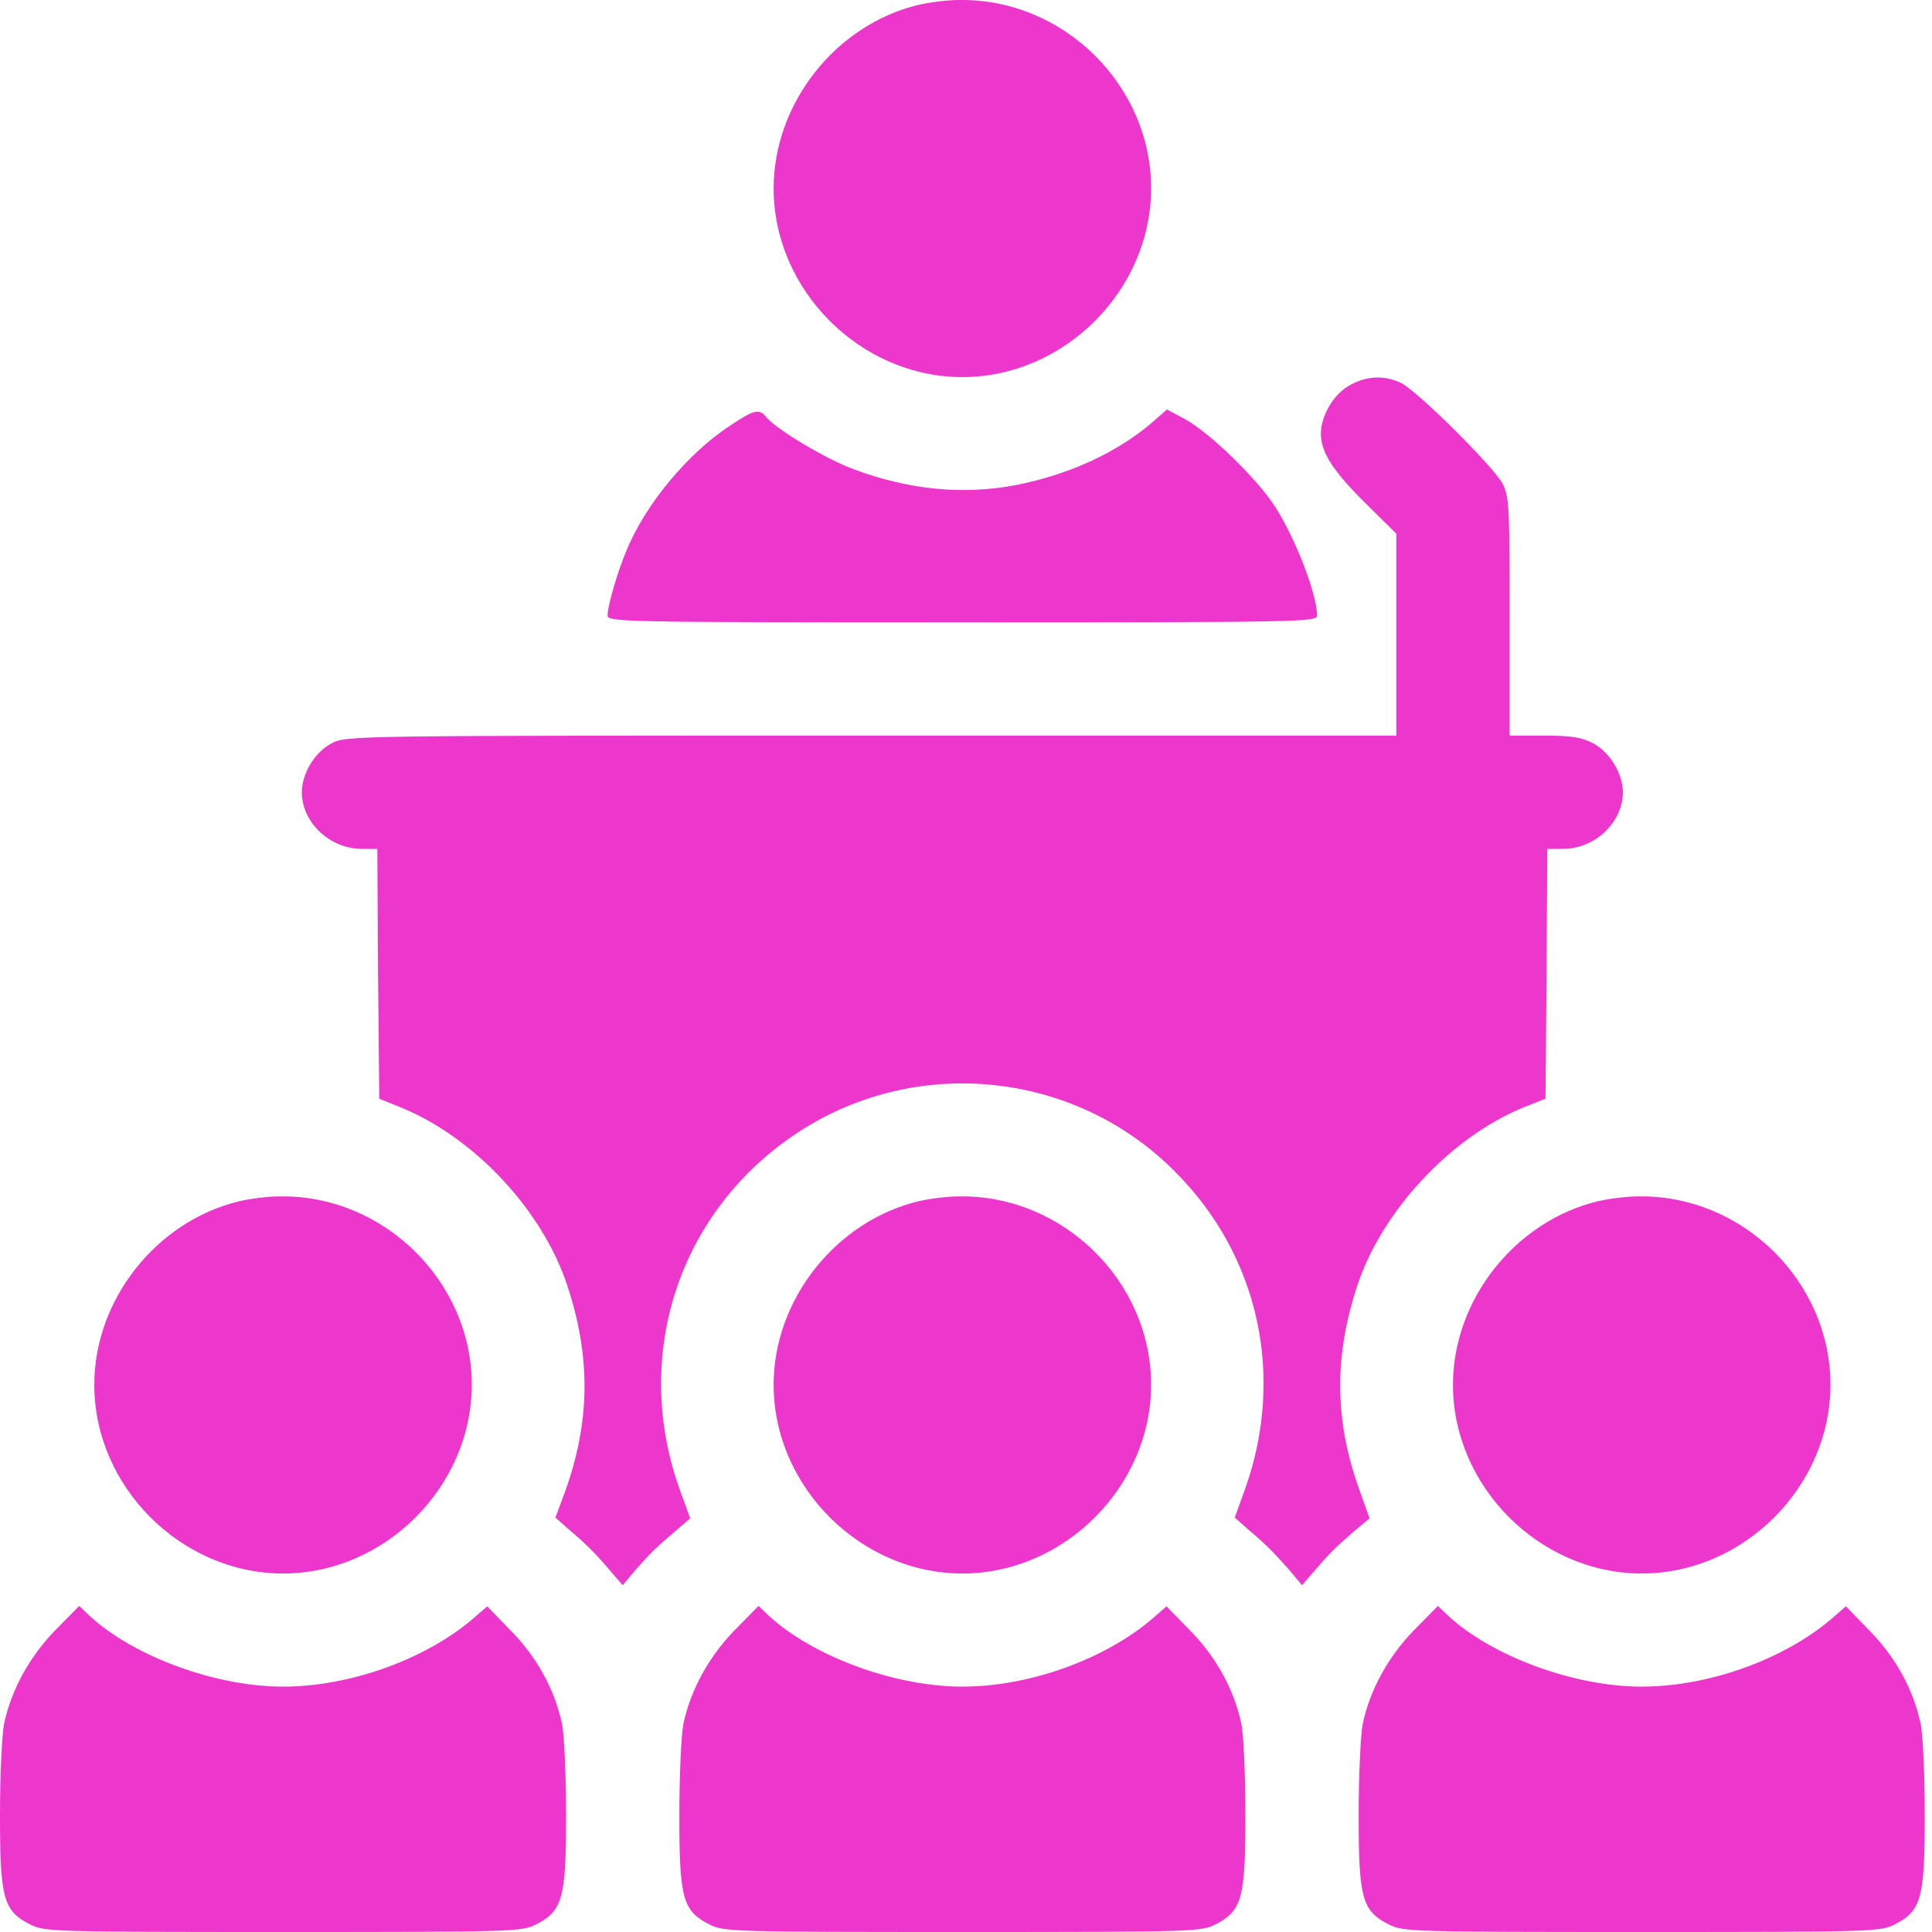 <?xml version="1.0" encoding="UTF-8"?> <svg xmlns="http://www.w3.org/2000/svg" width="16" height="16" viewBox="0 0 16 16" fill="none"><path d="M7.604 0.041C6.92 0.206 6.407 0.857 6.407 1.56C6.407 2.404 7.126 3.123 7.97 3.123C8.814 3.123 9.533 2.404 9.533 1.56C9.533 0.703 8.805 -0.012 7.945 0C7.848 0 7.695 0.019 7.604 0.041Z" fill="#EC36CC"></path><path d="M11.183 3.188C11.049 3.257 10.939 3.441 10.939 3.591C10.939 3.745 11.039 3.901 11.311 4.17L11.564 4.42V5.254V6.092H7.22C2.925 6.092 2.872 6.092 2.75 6.154C2.609 6.226 2.5 6.404 2.5 6.561C2.5 6.811 2.731 7.03 2.997 7.03H3.125L3.131 8.064L3.141 9.099L3.319 9.171C3.928 9.418 4.497 10.027 4.7 10.652C4.894 11.24 4.888 11.777 4.679 12.355L4.6 12.568L4.713 12.668C4.857 12.79 4.929 12.862 5.054 13.009L5.157 13.128L5.257 13.009C5.391 12.856 5.432 12.818 5.585 12.687L5.716 12.574L5.626 12.327C5.222 11.187 5.647 9.971 6.67 9.339C7.651 8.736 8.929 8.889 9.736 9.708C10.427 10.402 10.642 11.393 10.314 12.324L10.226 12.568L10.339 12.668C10.483 12.79 10.555 12.862 10.683 13.009L10.783 13.128L10.886 13.009C11.017 12.856 11.058 12.818 11.211 12.684L11.342 12.574L11.264 12.355C11.052 11.777 11.045 11.243 11.239 10.652C11.442 10.03 12.014 9.418 12.617 9.171L12.799 9.099L12.808 8.064L12.814 7.03H12.943C13.208 7.03 13.44 6.811 13.44 6.561C13.44 6.404 13.33 6.226 13.19 6.154C13.093 6.104 13.005 6.092 12.783 6.092H12.502V5.107C12.502 4.195 12.499 4.11 12.443 4.004C12.367 3.863 11.742 3.241 11.605 3.173C11.473 3.107 11.323 3.11 11.183 3.188Z" fill="#EC36CC"></path><path d="M6.045 3.526C5.692 3.757 5.339 4.185 5.185 4.567C5.107 4.757 5.032 5.02 5.032 5.098C5.032 5.151 5.192 5.154 7.97 5.154C10.749 5.154 10.908 5.151 10.908 5.098C10.905 4.92 10.736 4.476 10.565 4.204C10.415 3.967 10.011 3.576 9.811 3.47L9.664 3.391L9.539 3.501C9.246 3.751 8.849 3.932 8.414 4.017C7.977 4.101 7.526 4.057 7.067 3.885C6.839 3.801 6.432 3.557 6.348 3.457C6.289 3.382 6.251 3.388 6.045 3.526Z" fill="#EC36CC"></path><path d="M1.978 9.949C1.294 10.115 0.781 10.765 0.781 11.468C0.781 12.312 1.5 13.031 2.344 13.031C3.188 13.031 3.907 12.312 3.907 11.468C3.907 10.612 3.179 9.896 2.319 9.908C2.222 9.908 2.069 9.927 1.978 9.949Z" fill="#EC36CC"></path><path d="M7.604 9.949C6.92 10.115 6.407 10.765 6.407 11.468C6.407 12.312 7.126 13.031 7.97 13.031C8.814 13.031 9.533 12.312 9.533 11.468C9.533 10.612 8.805 9.896 7.945 9.908C7.848 9.908 7.695 9.927 7.604 9.949Z" fill="#EC36CC"></path><path d="M13.23 9.949C12.546 10.115 12.033 10.765 12.033 11.468C12.033 12.312 12.752 13.031 13.596 13.031C14.44 13.031 15.159 12.312 15.159 11.468C15.159 10.612 14.431 9.896 13.571 9.908C13.474 9.908 13.321 9.927 13.23 9.949Z" fill="#EC36CC"></path><path d="M0.456 13.503C0.241 13.725 0.094 13.996 0.034 14.275C0.016 14.365 0 14.706 0 15.034C0 15.722 0.028 15.825 0.25 15.938C0.369 15.997 0.431 16 2.344 16C4.257 16 4.32 15.997 4.438 15.938C4.66 15.825 4.688 15.722 4.688 15.034C4.688 14.706 4.673 14.365 4.654 14.275C4.595 13.996 4.448 13.725 4.232 13.506L4.035 13.303L3.913 13.409C3.516 13.746 2.894 13.968 2.344 13.968C1.785 13.968 1.106 13.718 0.741 13.381L0.656 13.3L0.456 13.503Z" fill="#EC36CC"></path><path d="M6.082 13.503C5.867 13.725 5.72 13.996 5.66 14.275C5.642 14.365 5.626 14.706 5.626 15.034C5.626 15.722 5.654 15.825 5.876 15.938C5.995 15.997 6.057 16 7.97 16C9.883 16 9.946 15.997 10.064 15.938C10.286 15.825 10.314 15.722 10.314 15.034C10.314 14.706 10.299 14.365 10.28 14.275C10.221 13.996 10.074 13.725 9.858 13.506L9.661 13.303L9.539 13.409C9.142 13.746 8.52 13.968 7.97 13.968C7.411 13.968 6.732 13.718 6.367 13.381L6.282 13.3L6.082 13.503Z" fill="#EC36CC"></path><path d="M11.708 13.503C11.493 13.725 11.346 13.996 11.286 14.275C11.268 14.365 11.252 14.706 11.252 15.034C11.252 15.722 11.28 15.825 11.502 15.938C11.621 15.997 11.683 16 13.596 16C15.509 16 15.572 15.997 15.69 15.938C15.912 15.825 15.94 15.722 15.94 15.034C15.94 14.706 15.925 14.365 15.906 14.275C15.847 13.996 15.7 13.725 15.484 13.506L15.287 13.303L15.165 13.409C14.768 13.746 14.146 13.968 13.596 13.968C13.037 13.968 12.358 13.718 11.993 13.381L11.908 13.3L11.708 13.503Z" fill="#EC36CC"></path></svg> 